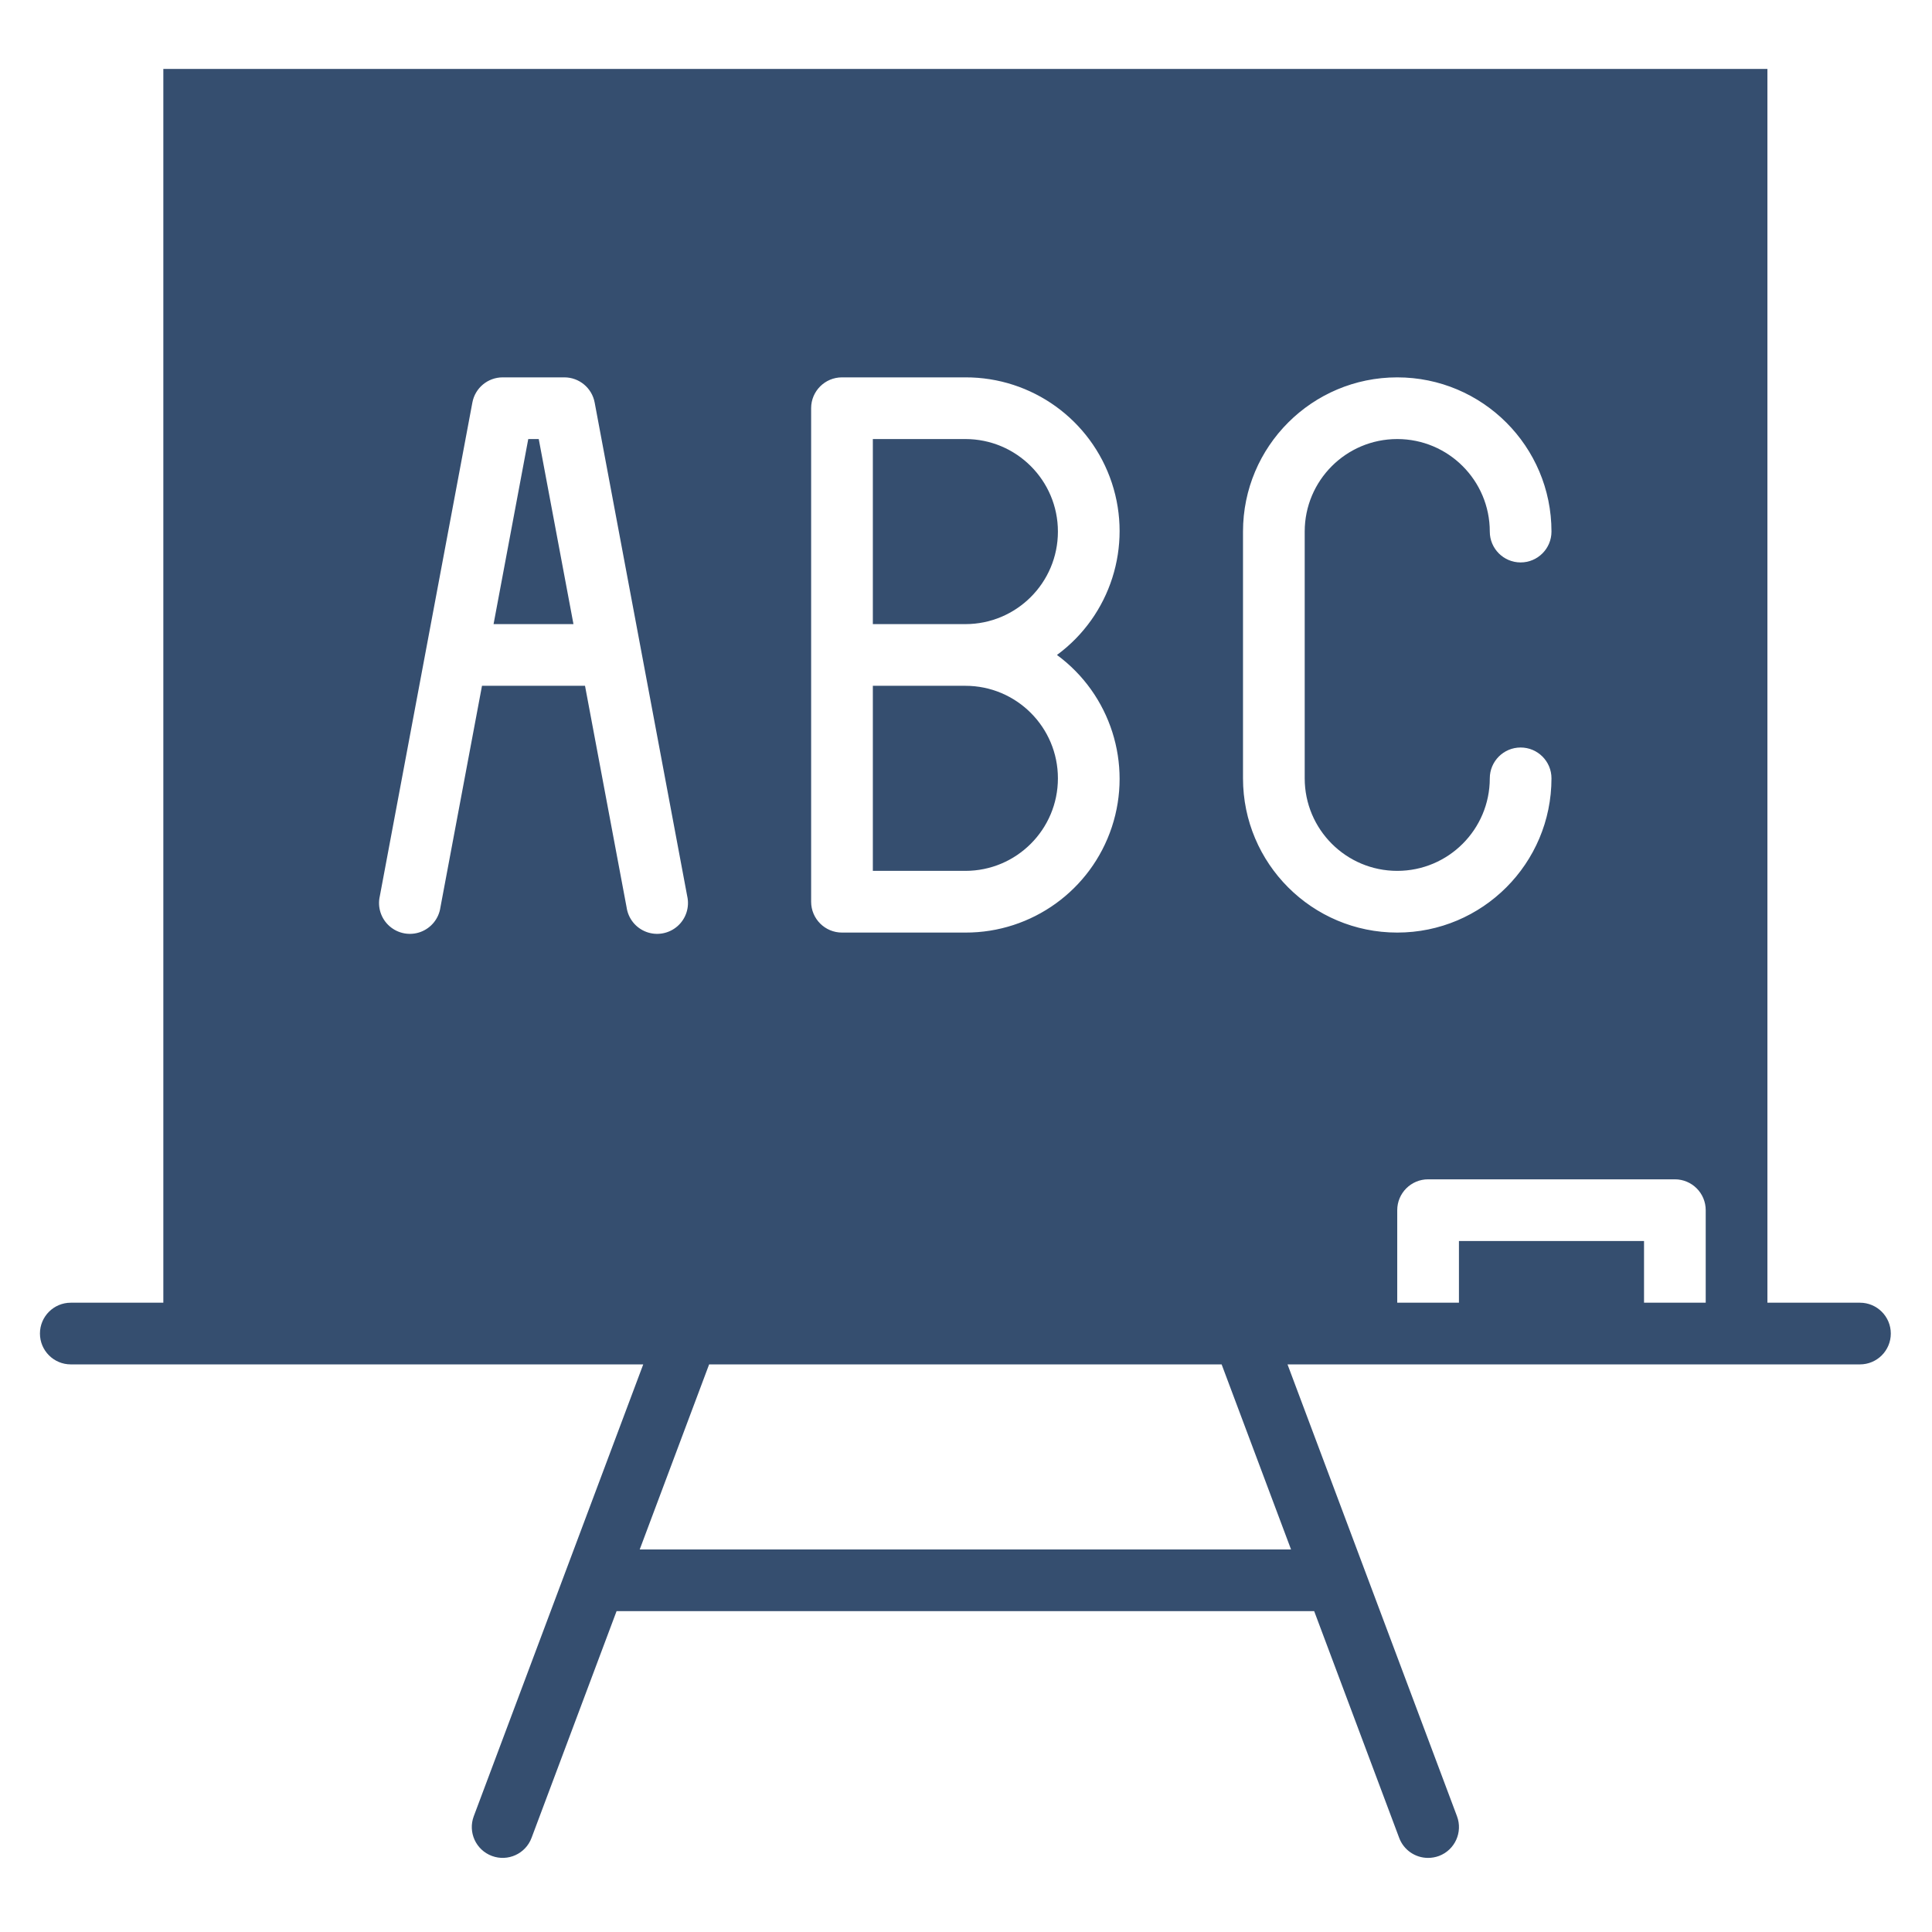 <?xml version="1.0" encoding="UTF-8"?><svg xmlns="http://www.w3.org/2000/svg" xmlns:xlink="http://www.w3.org/1999/xlink" contentScriptType="text/ecmascript" width="375" zoomAndPan="magnify" contentStyleType="text/css" viewBox="0 0 375 375" height="375" preserveAspectRatio="xMidYMid meet" version="1.0"><defs><clipPath id="clip-0"><path d="M 7.754 13.371 L 367.004 13.371 L 367.004 361 L 7.754 361 Z M 7.754 13.371 " clip-rule="nonzero"/></clipPath></defs><path fill="rgb(20.779%, 30.589%, 43.529%)" d="M 187.379 133.113 L 169.418 133.113 L 169.418 169.035 L 187.379 169.035 C 197.297 169.035 205.34 160.992 205.34 151.074 C 205.34 141.156 197.297 133.113 187.379 133.113 Z M 187.379 133.113 " fill-opacity="1" fill-rule="nonzero"/><path fill="rgb(20.779%, 30.589%, 43.529%)" d="M 187.379 85.219 L 169.418 85.219 L 169.418 121.141 L 187.379 121.141 C 197.297 121.141 205.34 113.098 205.34 103.18 C 205.34 93.262 197.297 85.219 187.379 85.219 Z M 187.379 85.219 " fill-opacity="1" fill-rule="nonzero"/><path fill="rgb(20.779%, 30.589%, 43.529%)" d="M 102.535 85.219 L 95.801 121.141 L 111.309 121.141 L 104.57 85.219 Z M 102.535 85.219 " fill-opacity="1" fill-rule="nonzero"/><g clip-path="url(#clip-0)"><path fill="rgb(20.779%, 30.589%, 43.529%)" d="M 361.016 252.855 L 343.055 252.855 L 343.055 13.375 L 31.703 13.375 L 31.703 252.855 L 13.742 252.855 C 10.434 252.855 7.754 255.535 7.754 258.84 C 7.754 262.148 10.434 264.828 13.742 264.828 L 124.852 264.828 L 91.957 352.531 C 90.797 355.629 92.371 359.078 95.469 360.234 C 98.57 361.395 102.02 359.82 103.176 356.723 L 119.676 312.723 L 255.082 312.723 L 271.582 356.734 C 272.457 359.074 274.695 360.621 277.191 360.617 C 277.91 360.617 278.625 360.488 279.301 360.242 C 282.395 359.082 283.965 355.625 282.801 352.531 L 249.906 264.828 L 361.016 264.828 C 364.324 264.828 367.004 262.148 367.004 258.84 C 367.004 255.535 364.324 252.855 361.016 252.855 Z M 157.441 79.23 C 157.441 75.926 160.121 73.246 163.43 73.246 L 187.379 73.246 C 200.293 73.207 211.766 81.477 215.812 93.738 C 219.855 106 215.555 119.473 205.156 127.129 C 215.555 134.781 219.855 148.254 215.812 160.516 C 211.766 172.777 200.293 181.047 187.379 181.012 L 163.43 181.012 C 160.121 181.012 157.441 178.328 157.441 175.023 Z M 121.625 176.125 L 113.551 133.113 L 93.555 133.113 L 85.484 176.125 C 85.172 178.305 83.688 180.133 81.625 180.895 C 79.559 181.652 77.246 181.219 75.598 179.762 C 73.945 178.309 73.227 176.062 73.727 173.922 L 91.688 78.129 C 92.215 75.301 94.688 73.246 97.566 73.246 L 109.543 73.246 C 112.422 73.246 114.891 75.301 115.422 78.129 L 133.383 173.922 C 133.879 176.062 133.16 178.309 131.512 179.762 C 129.863 181.219 127.547 181.652 125.484 180.895 C 123.418 180.133 121.938 178.305 121.625 176.125 Z M 250.59 300.75 L 124.168 300.75 L 137.641 264.828 L 237.117 264.828 Z M 241.266 151.074 L 241.266 103.18 C 241.266 86.648 254.672 73.246 271.203 73.246 C 287.738 73.246 301.141 86.648 301.141 103.18 C 301.141 106.484 298.461 109.168 295.152 109.168 C 291.848 109.168 289.168 106.484 289.168 103.18 C 289.168 93.262 281.125 85.219 271.203 85.219 C 261.285 85.219 253.242 93.262 253.242 103.18 L 253.242 151.074 C 253.242 160.992 261.285 169.035 271.203 169.035 C 281.125 169.035 289.168 160.992 289.168 151.074 C 289.168 147.77 291.848 145.09 295.152 145.09 C 298.461 145.09 301.141 147.77 301.141 151.074 C 301.141 167.605 287.738 181.012 271.203 181.012 C 254.672 181.012 241.266 167.605 241.266 151.074 Z M 331.078 252.855 L 319.105 252.855 L 319.105 240.879 L 283.18 240.879 L 283.18 252.855 L 271.203 252.855 L 271.203 234.895 C 271.203 231.586 273.887 228.906 277.191 228.906 L 325.09 228.906 C 328.398 228.906 331.078 231.586 331.078 234.895 Z M 331.078 252.855 " fill-opacity="1" fill-rule="nonzero"/></g></svg>